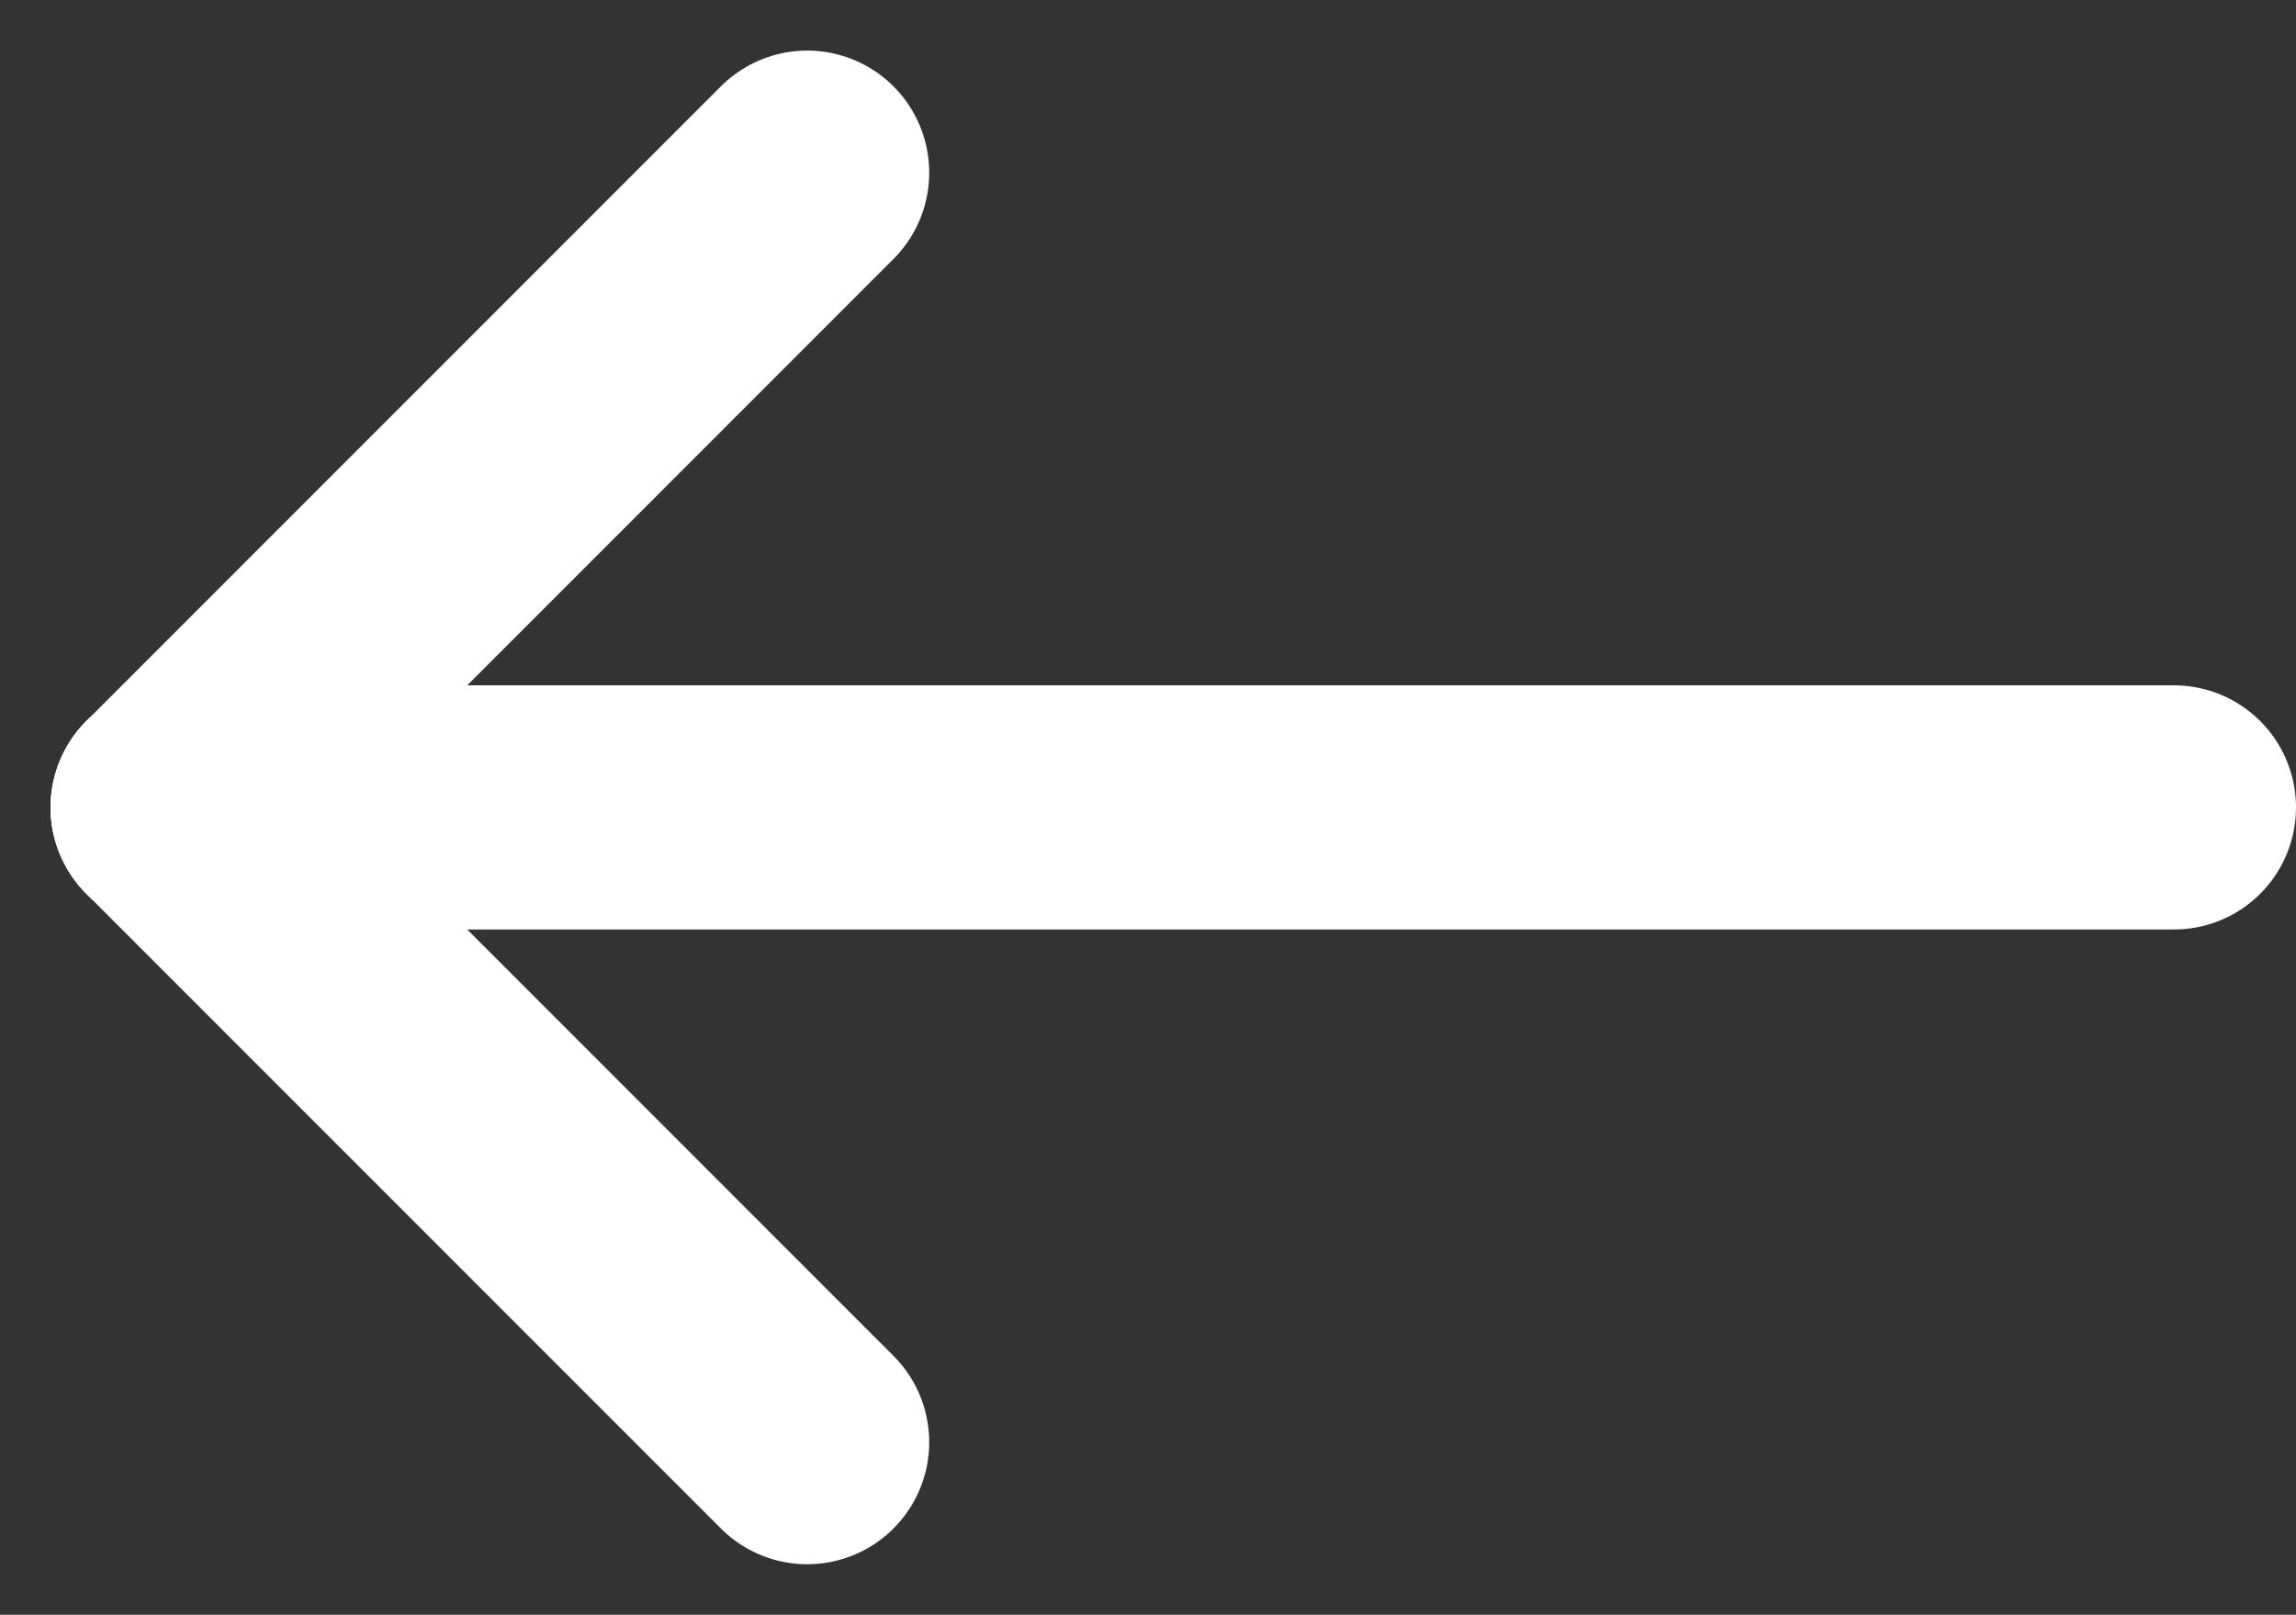 <svg xmlns="http://www.w3.org/2000/svg" width="47.036" height="33.071" viewBox="0 0 47.036 33.071">
  <rect x="0" y="0" width="47.036" height="33.071" fill="#333333" stroke="none"/>
  <g id="Composant_62_1" data-name="Composant 62 – 1" transform="translate(3.536 3.536)">
    <line id="Ligne_2" data-name="Ligne 2" y1="13" x2="13" fill="none" stroke="#fff" stroke-linecap="round" stroke-width="5"/>
    <path id="Tracé_600" data-name="Tracé 600" d="M0,0H41" transform="translate(0 13)" fill="none" stroke="#fff" stroke-linecap="round" stroke-width="5"/>
    <line id="Ligne_4" data-name="Ligne 4" x2="13" y2="13" transform="translate(0 13)" fill="none" stroke="#fff" stroke-linecap="round" stroke-width="5"/>
  </g>
</svg>
